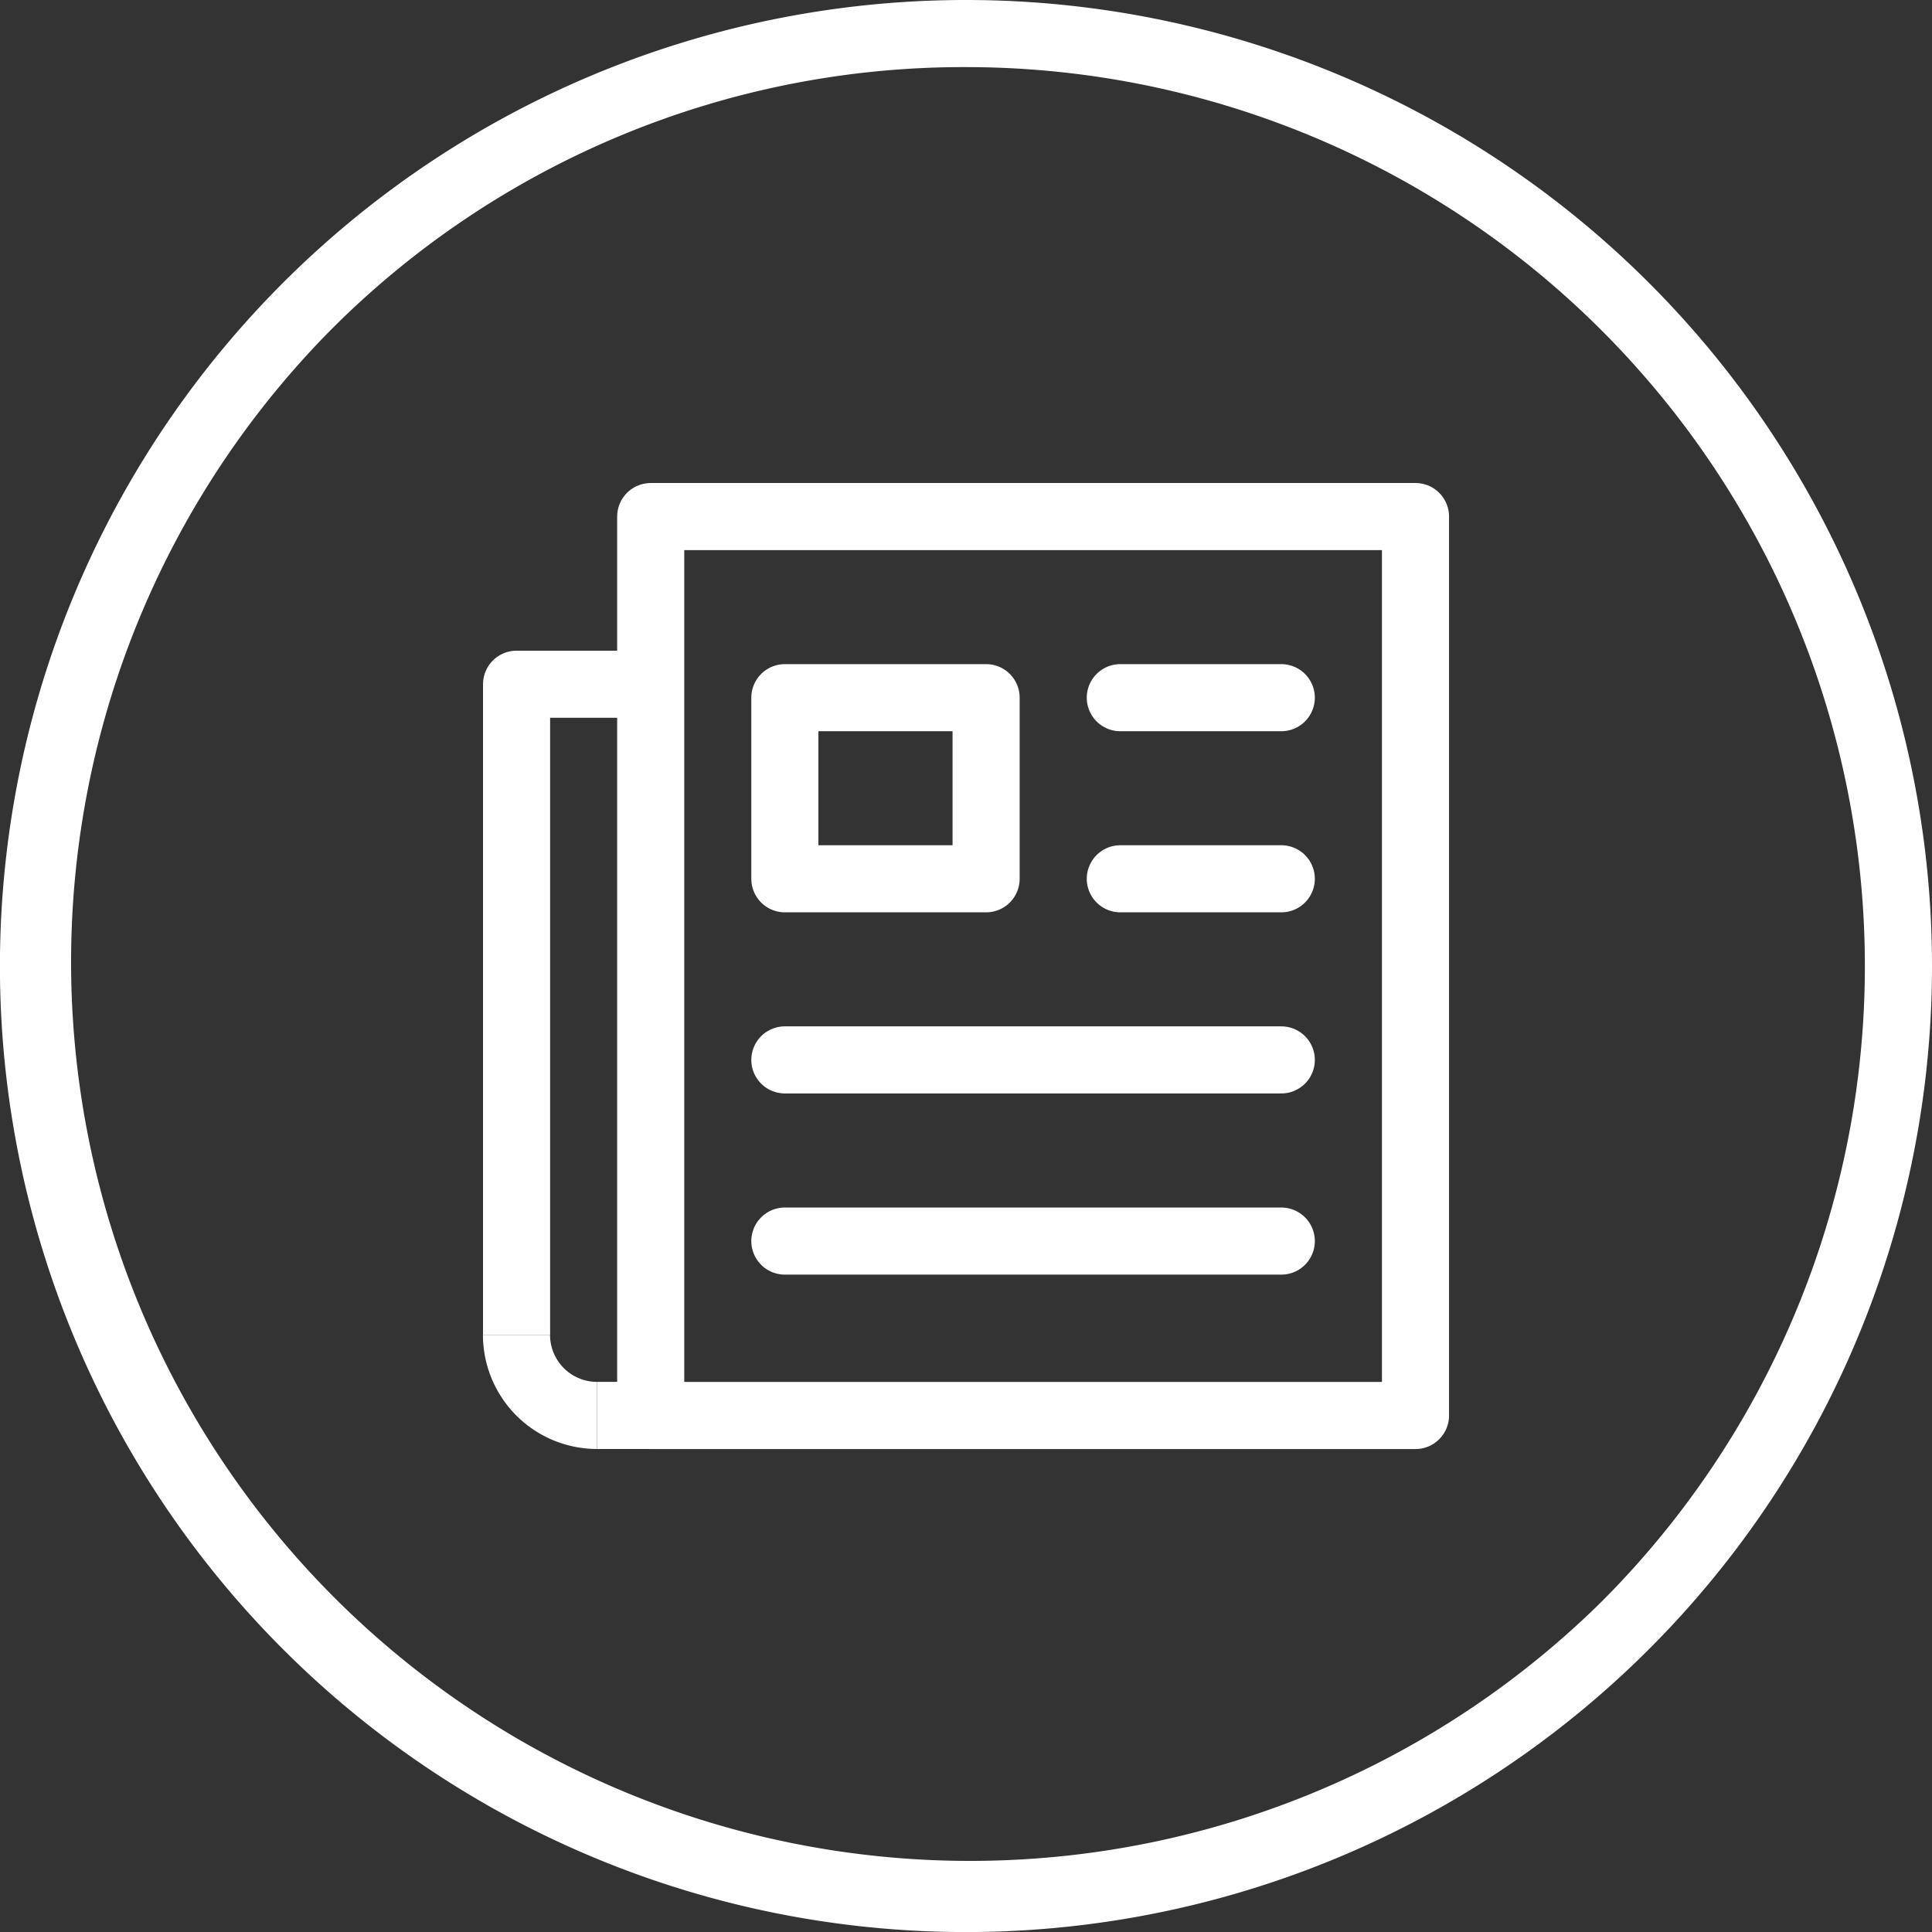 <svg id="newspaper" xmlns="http://www.w3.org/2000/svg" viewBox="0 0 311.81 311.81"><rect x="0" y="0" width="311.81" height="311.81" fill="#333333" stroke="none"/><defs><style>.cls-1{fill:#fff;}.cls-2,.cls-3{fill:none;stroke:#fff;stroke-width:10.83px;}.cls-2{stroke-linejoin:round;}.cls-3{stroke-linecap:round;stroke-miterlimit:10;}</style></defs><path class="cls-1" d="M155.91,10.83A145.08,145.08,0,0,1,258.49,258.49,145.08,145.08,0,0,1,53.32,53.32,144.13,144.13,0,0,1,155.91,10.83m0-10.83a155.91,155.91,0,1,0,155.9,155.91A155.91,155.91,0,0,0,155.91,0Z" transform="translate(0 0)"/><rect class="cls-2" x="105.02" y="83.37" width="123.43" height="145.08"/><rect class="cls-2" x="126.67" y="112.6" width="32.48" height="29.23"/><line class="cls-3" x1="180.81" y1="112.6" x2="206.79" y2="112.6"/><line class="cls-3" x1="180.81" y1="141.83" x2="206.79" y2="141.83"/><line class="cls-3" x1="126.67" y1="171.06" x2="206.79" y2="171.06"/><line class="cls-3" x1="126.67" y1="200.3" x2="206.79" y2="200.3"/><polyline class="cls-2" points="105.02 110.43 83.37 110.43 83.37 215.45"/><path class="cls-2" d="M96.36,228.44a13,13,0,0,1-13-13" transform="translate(0 0)"/><line class="cls-2" x1="105.02" y1="228.44" x2="96.36" y2="228.44"/></svg>